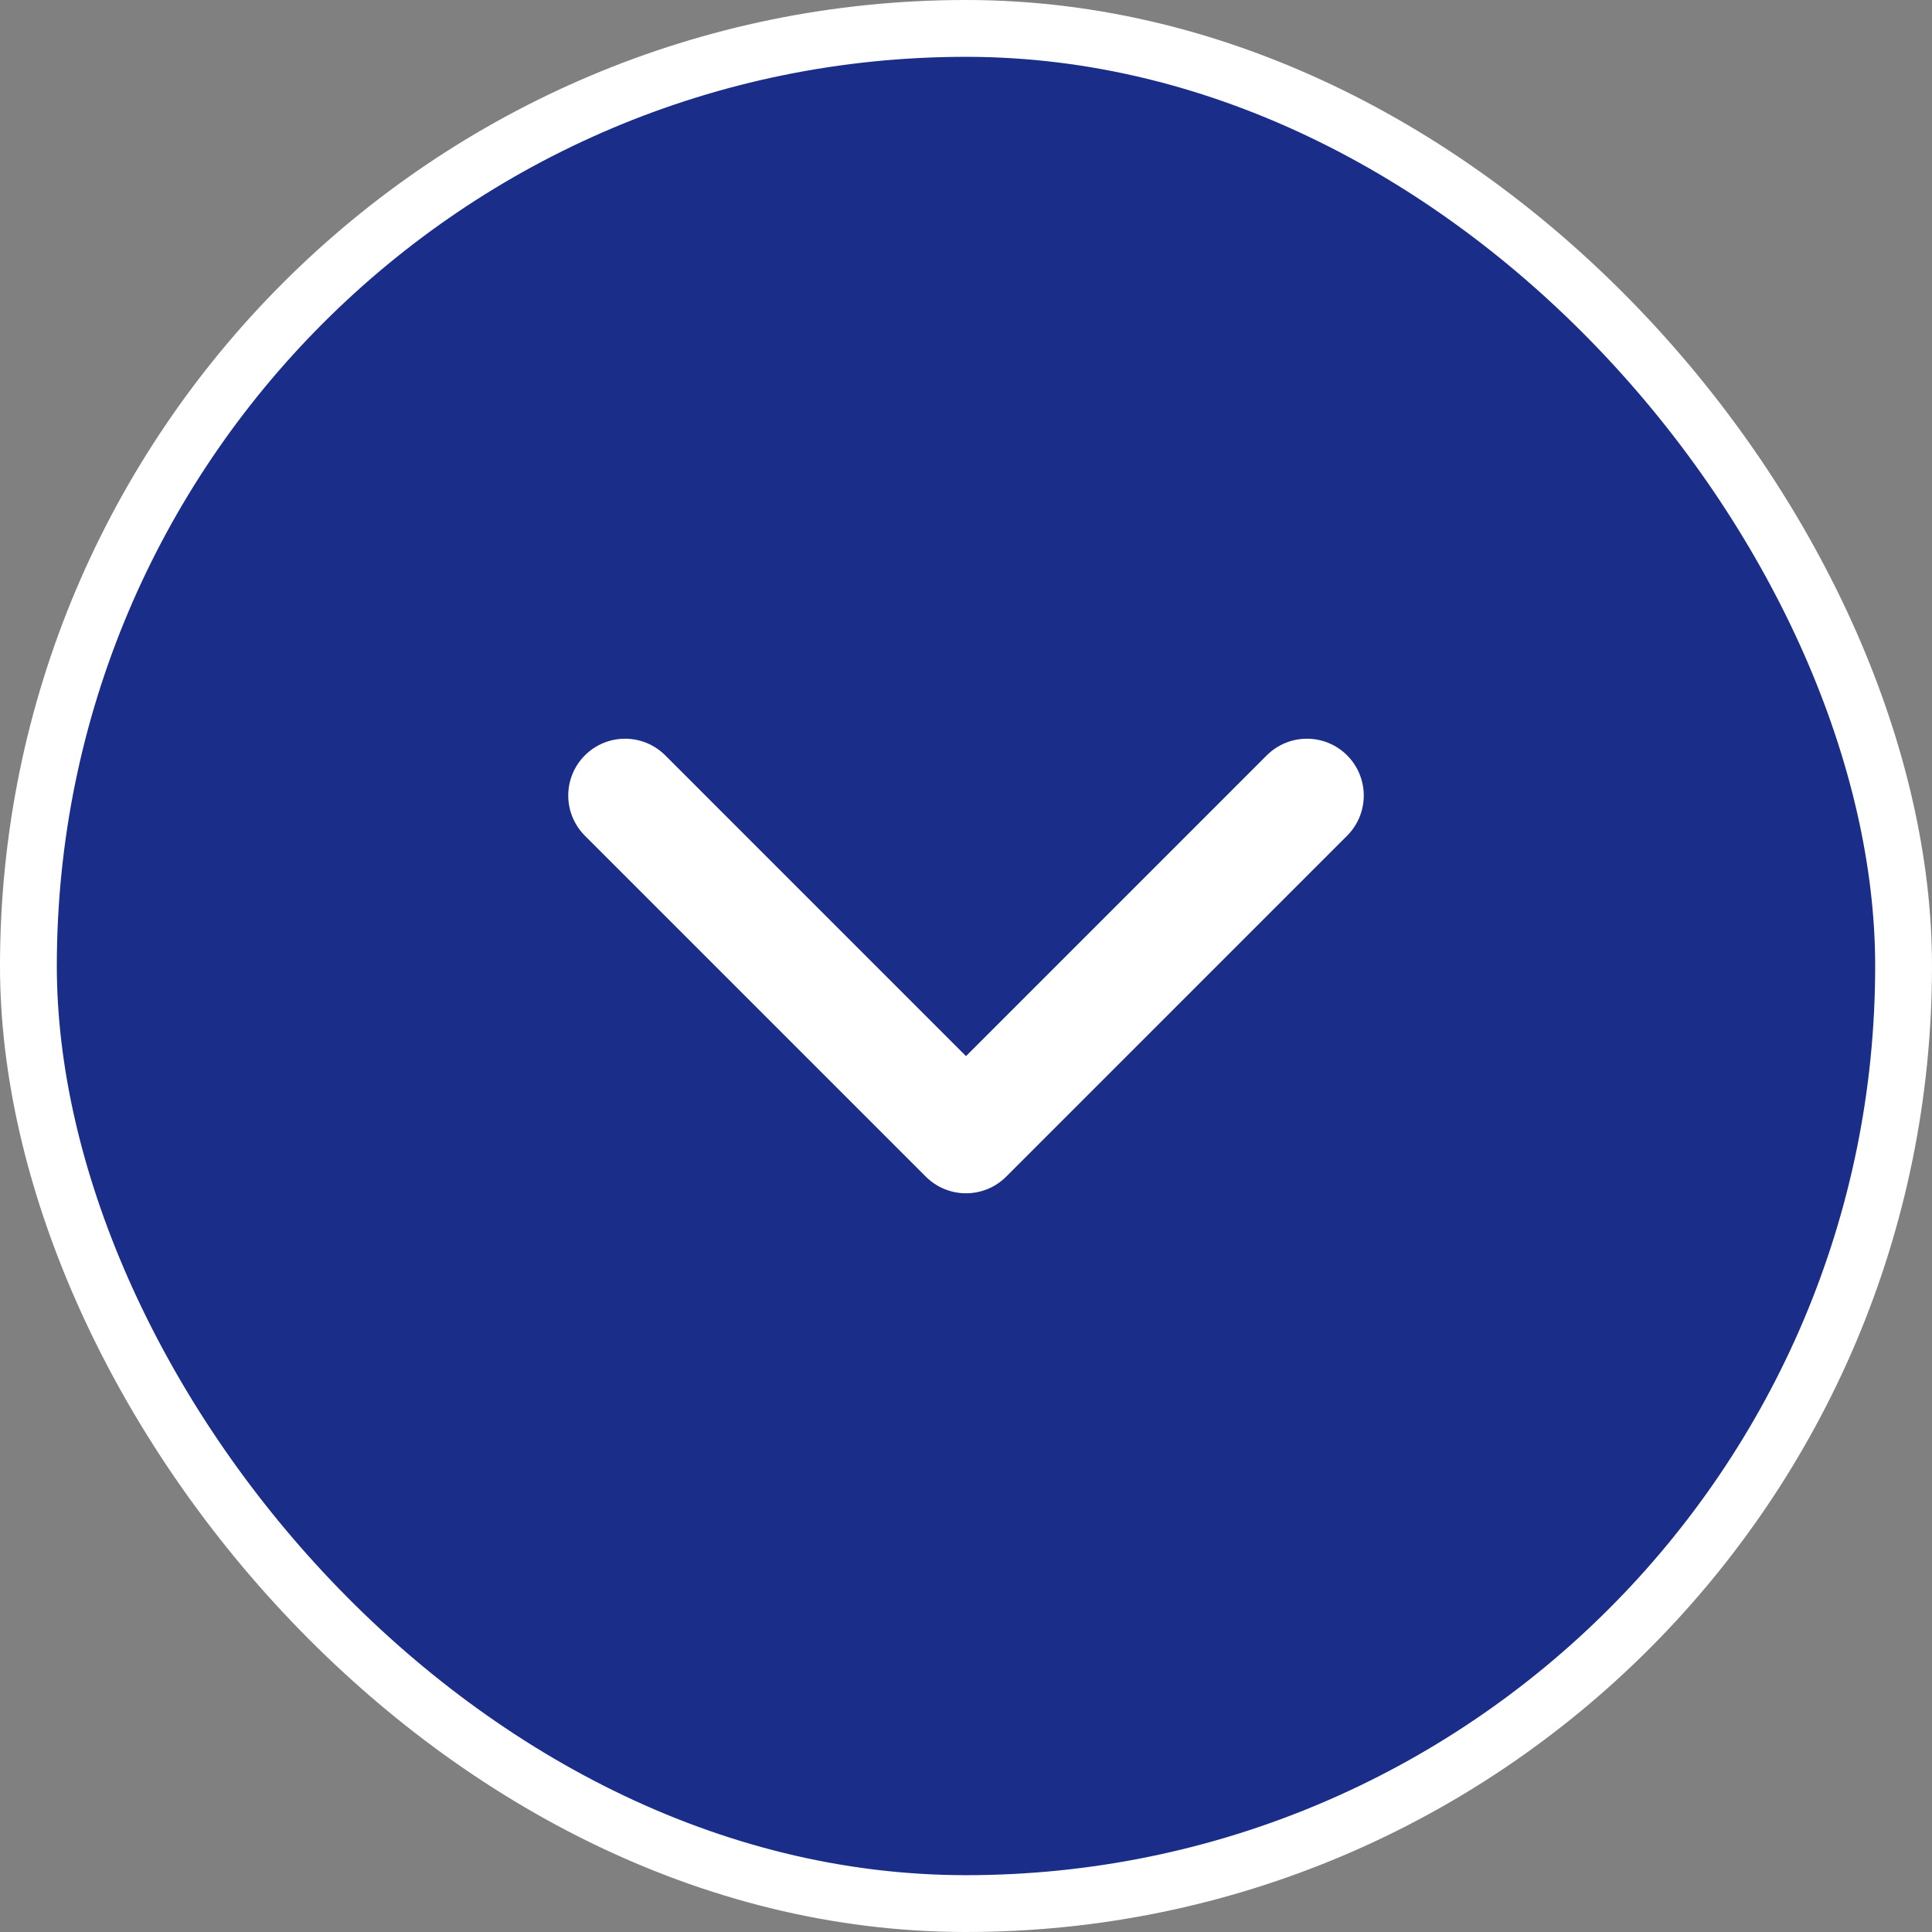 <svg width="34" height="34" viewBox="0 0 34 34" fill="none" xmlns="http://www.w3.org/2000/svg">
<rect x="0" y="0" width="34" height="34" fill="#808080" stroke="none"/>
<rect x="0.5" y="0.5" width="33" height="33" rx="16.5" fill="#192D89"/>
<path d="M11 14L17 20L23 14" stroke="white" stroke-width="2" stroke-linecap="round" stroke-linejoin="round"/>
<rect x="0.5" y="0.5" width="33" height="33" rx="16.5" stroke="white"/>
</svg>
